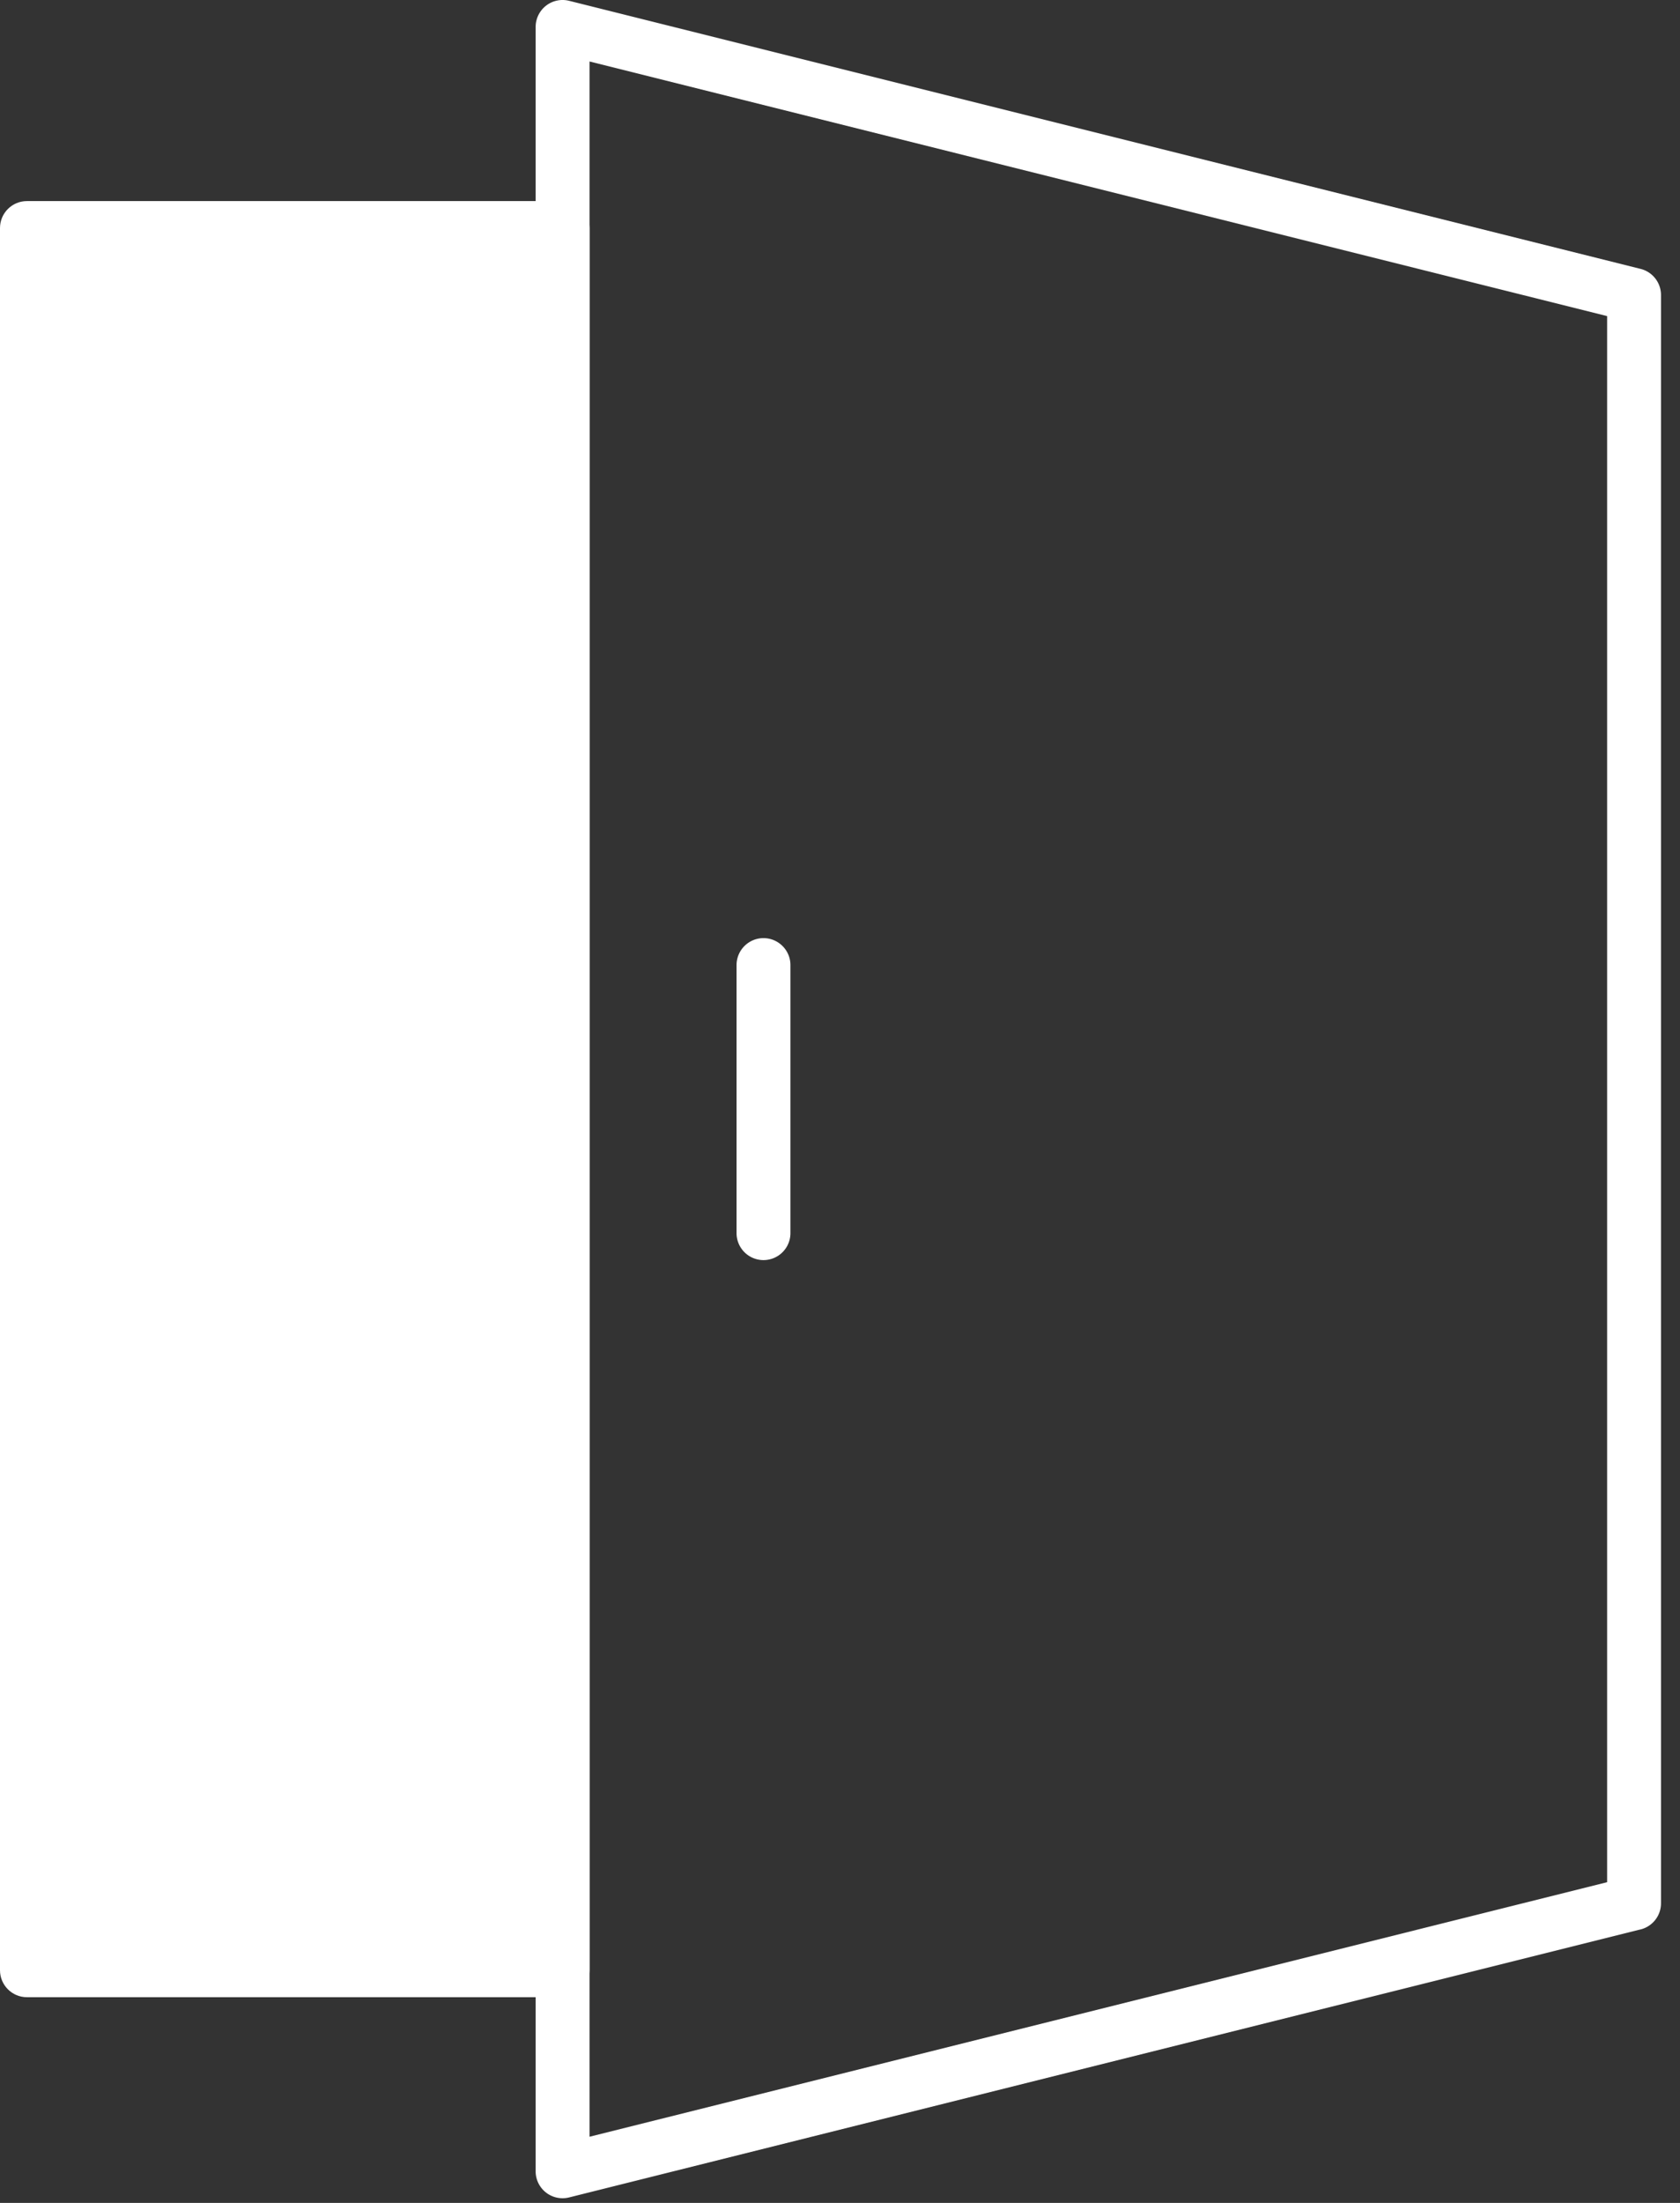 <svg width="87" height="114" fill="none" xmlns="http://www.w3.org/2000/svg"><rect width="100%" height="100%" fill="#333333" stroke="none"/><path d="M1.396 11.8h27.739v90.16H1.395V11.8z" fill="#fff"/><path fill-rule="evenodd" clip-rule="evenodd" d="M0 11.8c0-.77.625-1.394 1.395-1.394h27.74c.77 0 1.395.624 1.395 1.395v90.159c0 .77-.625 1.395-1.395 1.395H1.395c-.77 0-1.395-.625-1.395-1.395V11.8zm2.79 1.396v87.369h24.95V13.196H2.79z" fill="#fff"/><path fill-rule="evenodd" clip-rule="evenodd" d="M28.276.295c.338-.264.78-.358 1.197-.253l55.486 13.873a1.395 1.395 0 011.057 1.354v83.225c0 .684-.492 1.253-1.14 1.372l-55.403 13.85a1.393 1.393 0 01-1.734-1.353V1.395c0-.43.198-.835.537-1.1zm54.95 97.108V16.358L30.53 3.182v107.394l52.696-13.173z" fill="#fff"/><path fill-rule="evenodd" clip-rule="evenodd" d="M39.538 48.548c.77 0 1.395.625 1.395 1.395v13.872a1.395 1.395 0 01-2.79 0V49.944c0-.771.624-1.396 1.395-1.396z" fill="#fff"/></svg>